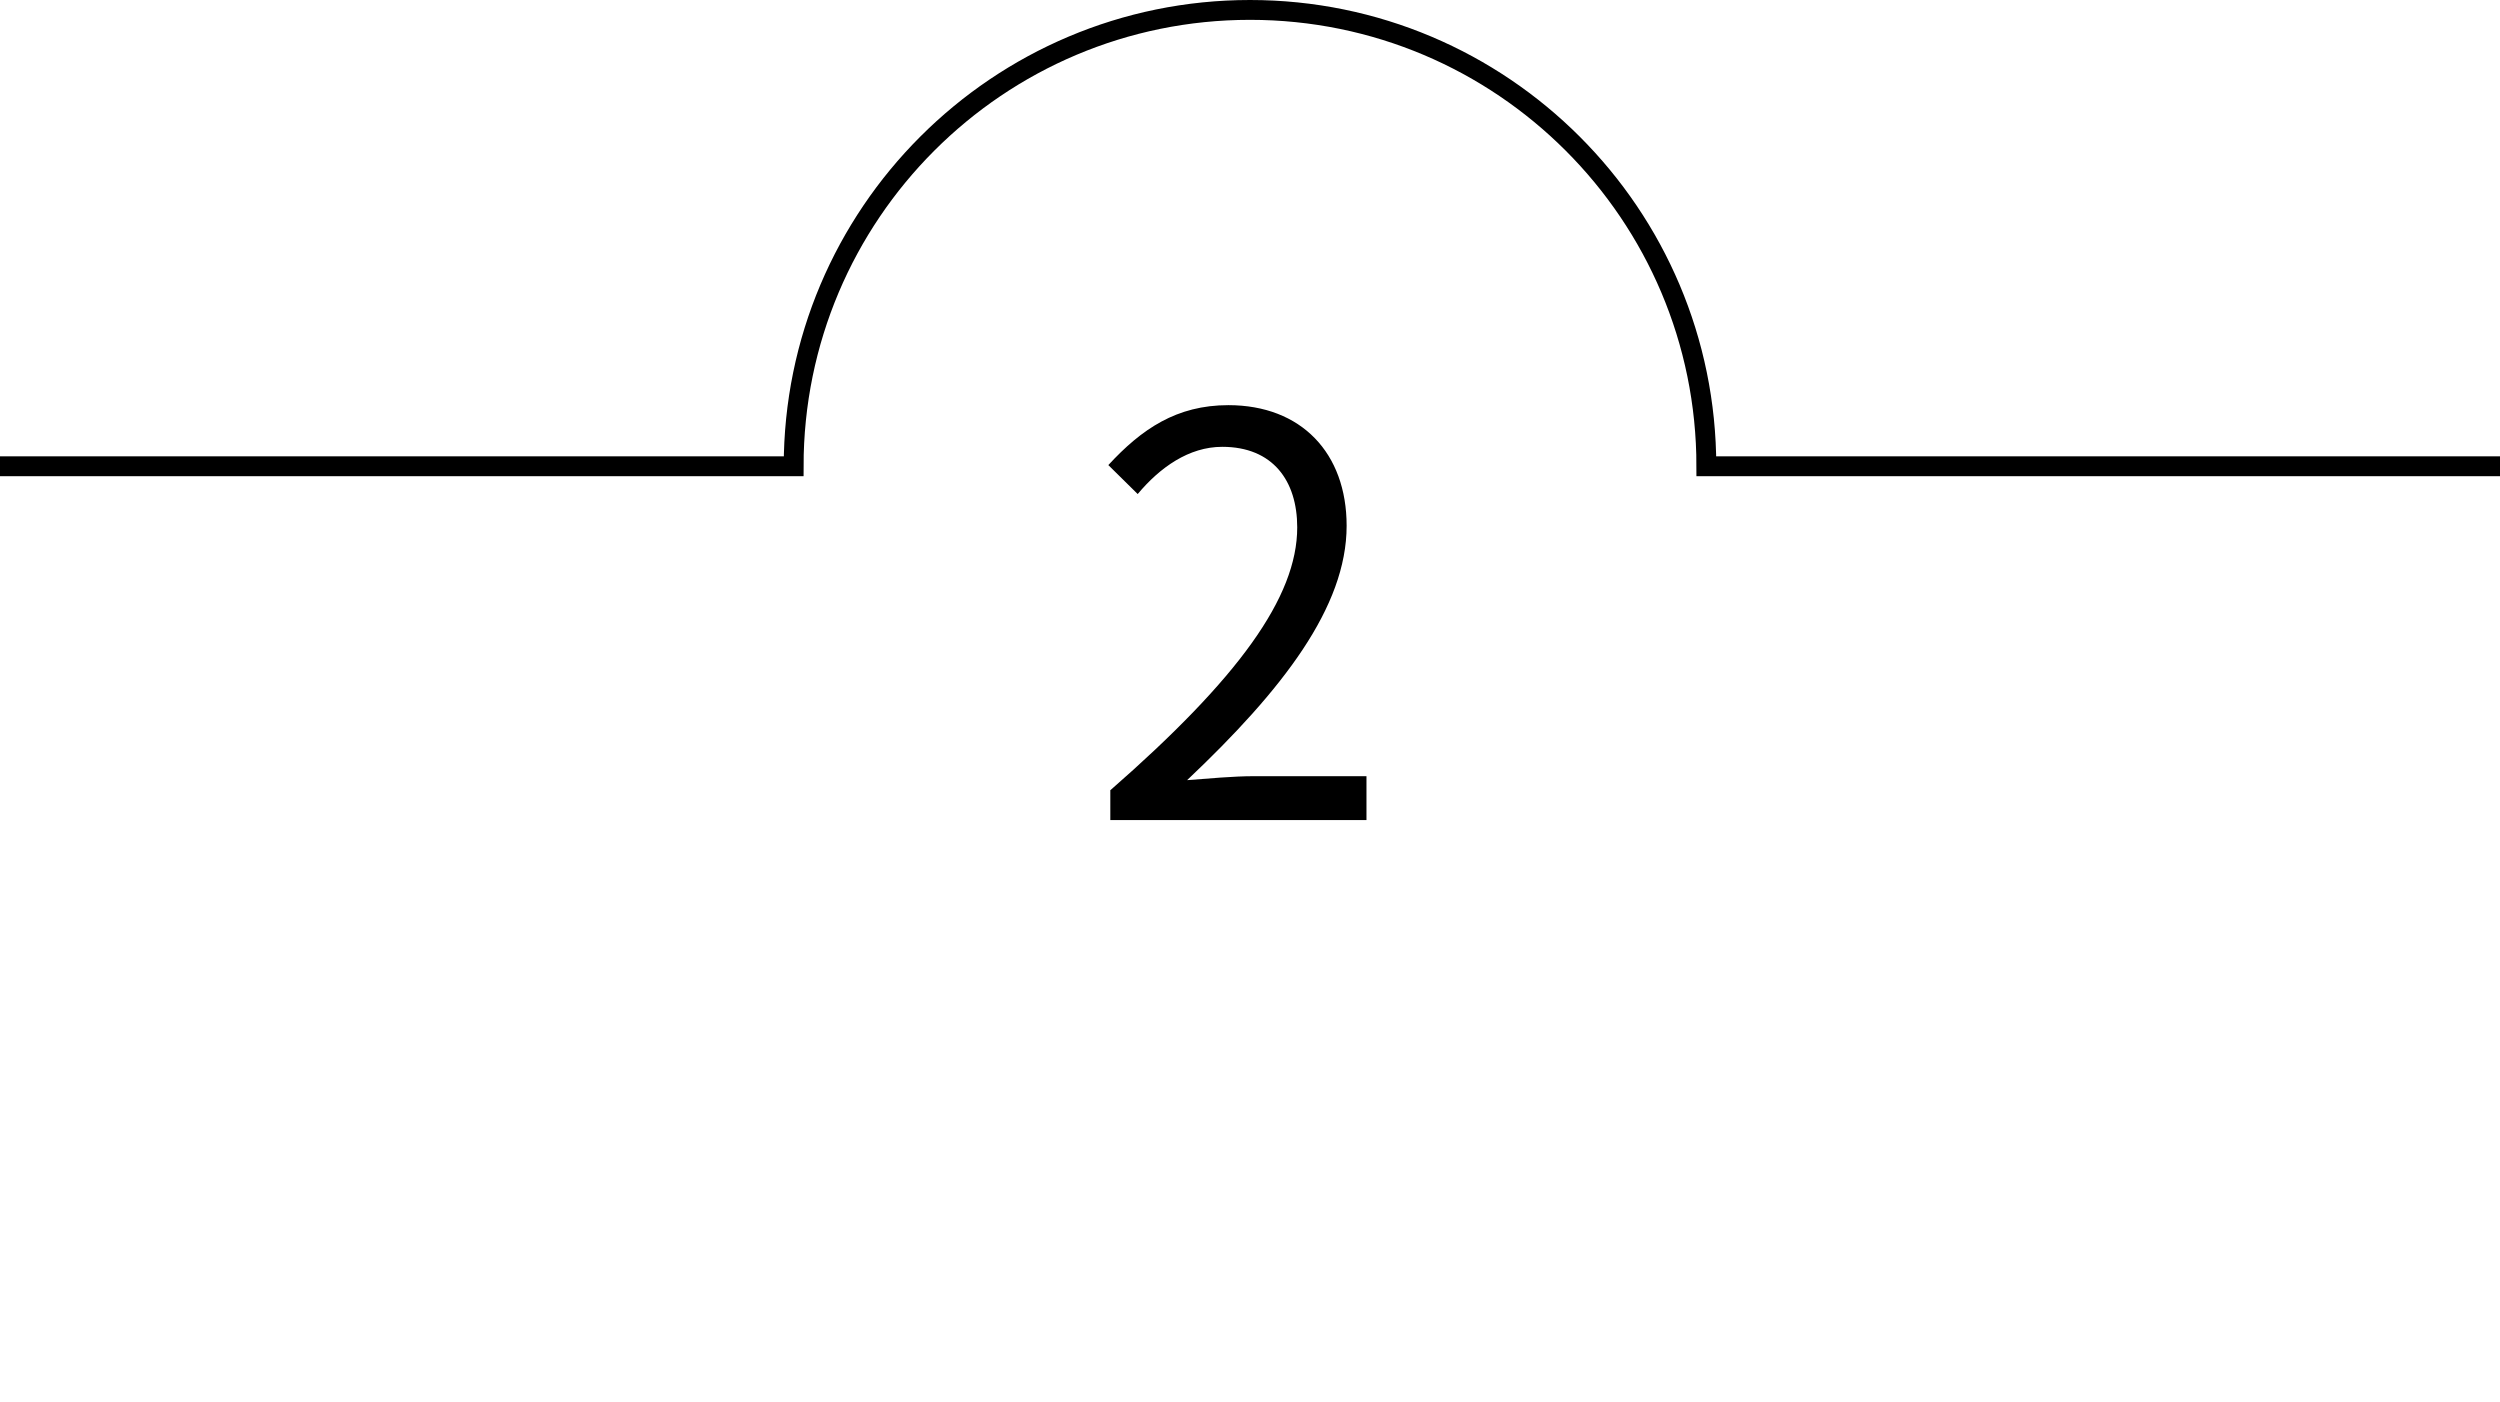 <?xml version="1.0" encoding="UTF-8"?><svg id="_レイヤー_2" xmlns="http://www.w3.org/2000/svg" viewBox="0 0 126 70.68"><defs><style>.cls-1{fill:none;stroke:#000;stroke-miterlimit:10;}</style></defs><g id="PC"><g id="_コンテンツ"><path d="M55.97,39.82c6.44-5.63,9.41-9.72,9.41-13.24,0-2.35-1.23-4.06-3.78-4.06-1.68,0-3.14,1.04-4.26,2.38l-1.48-1.46c1.68-1.82,3.44-3.02,6.05-3.02,3.67,0,5.96,2.41,5.96,6.08,0,4.09-3.22,8.26-8.04,12.82,1.06-.08,2.32-.2,3.36-.2h5.68v2.21h-12.91v-1.51Z"/><path class="cls-1" d="M0,23.5H40C40,10.8,50.3,.5,63,.5s23,10.3,23,23h40"/></g></g></svg>